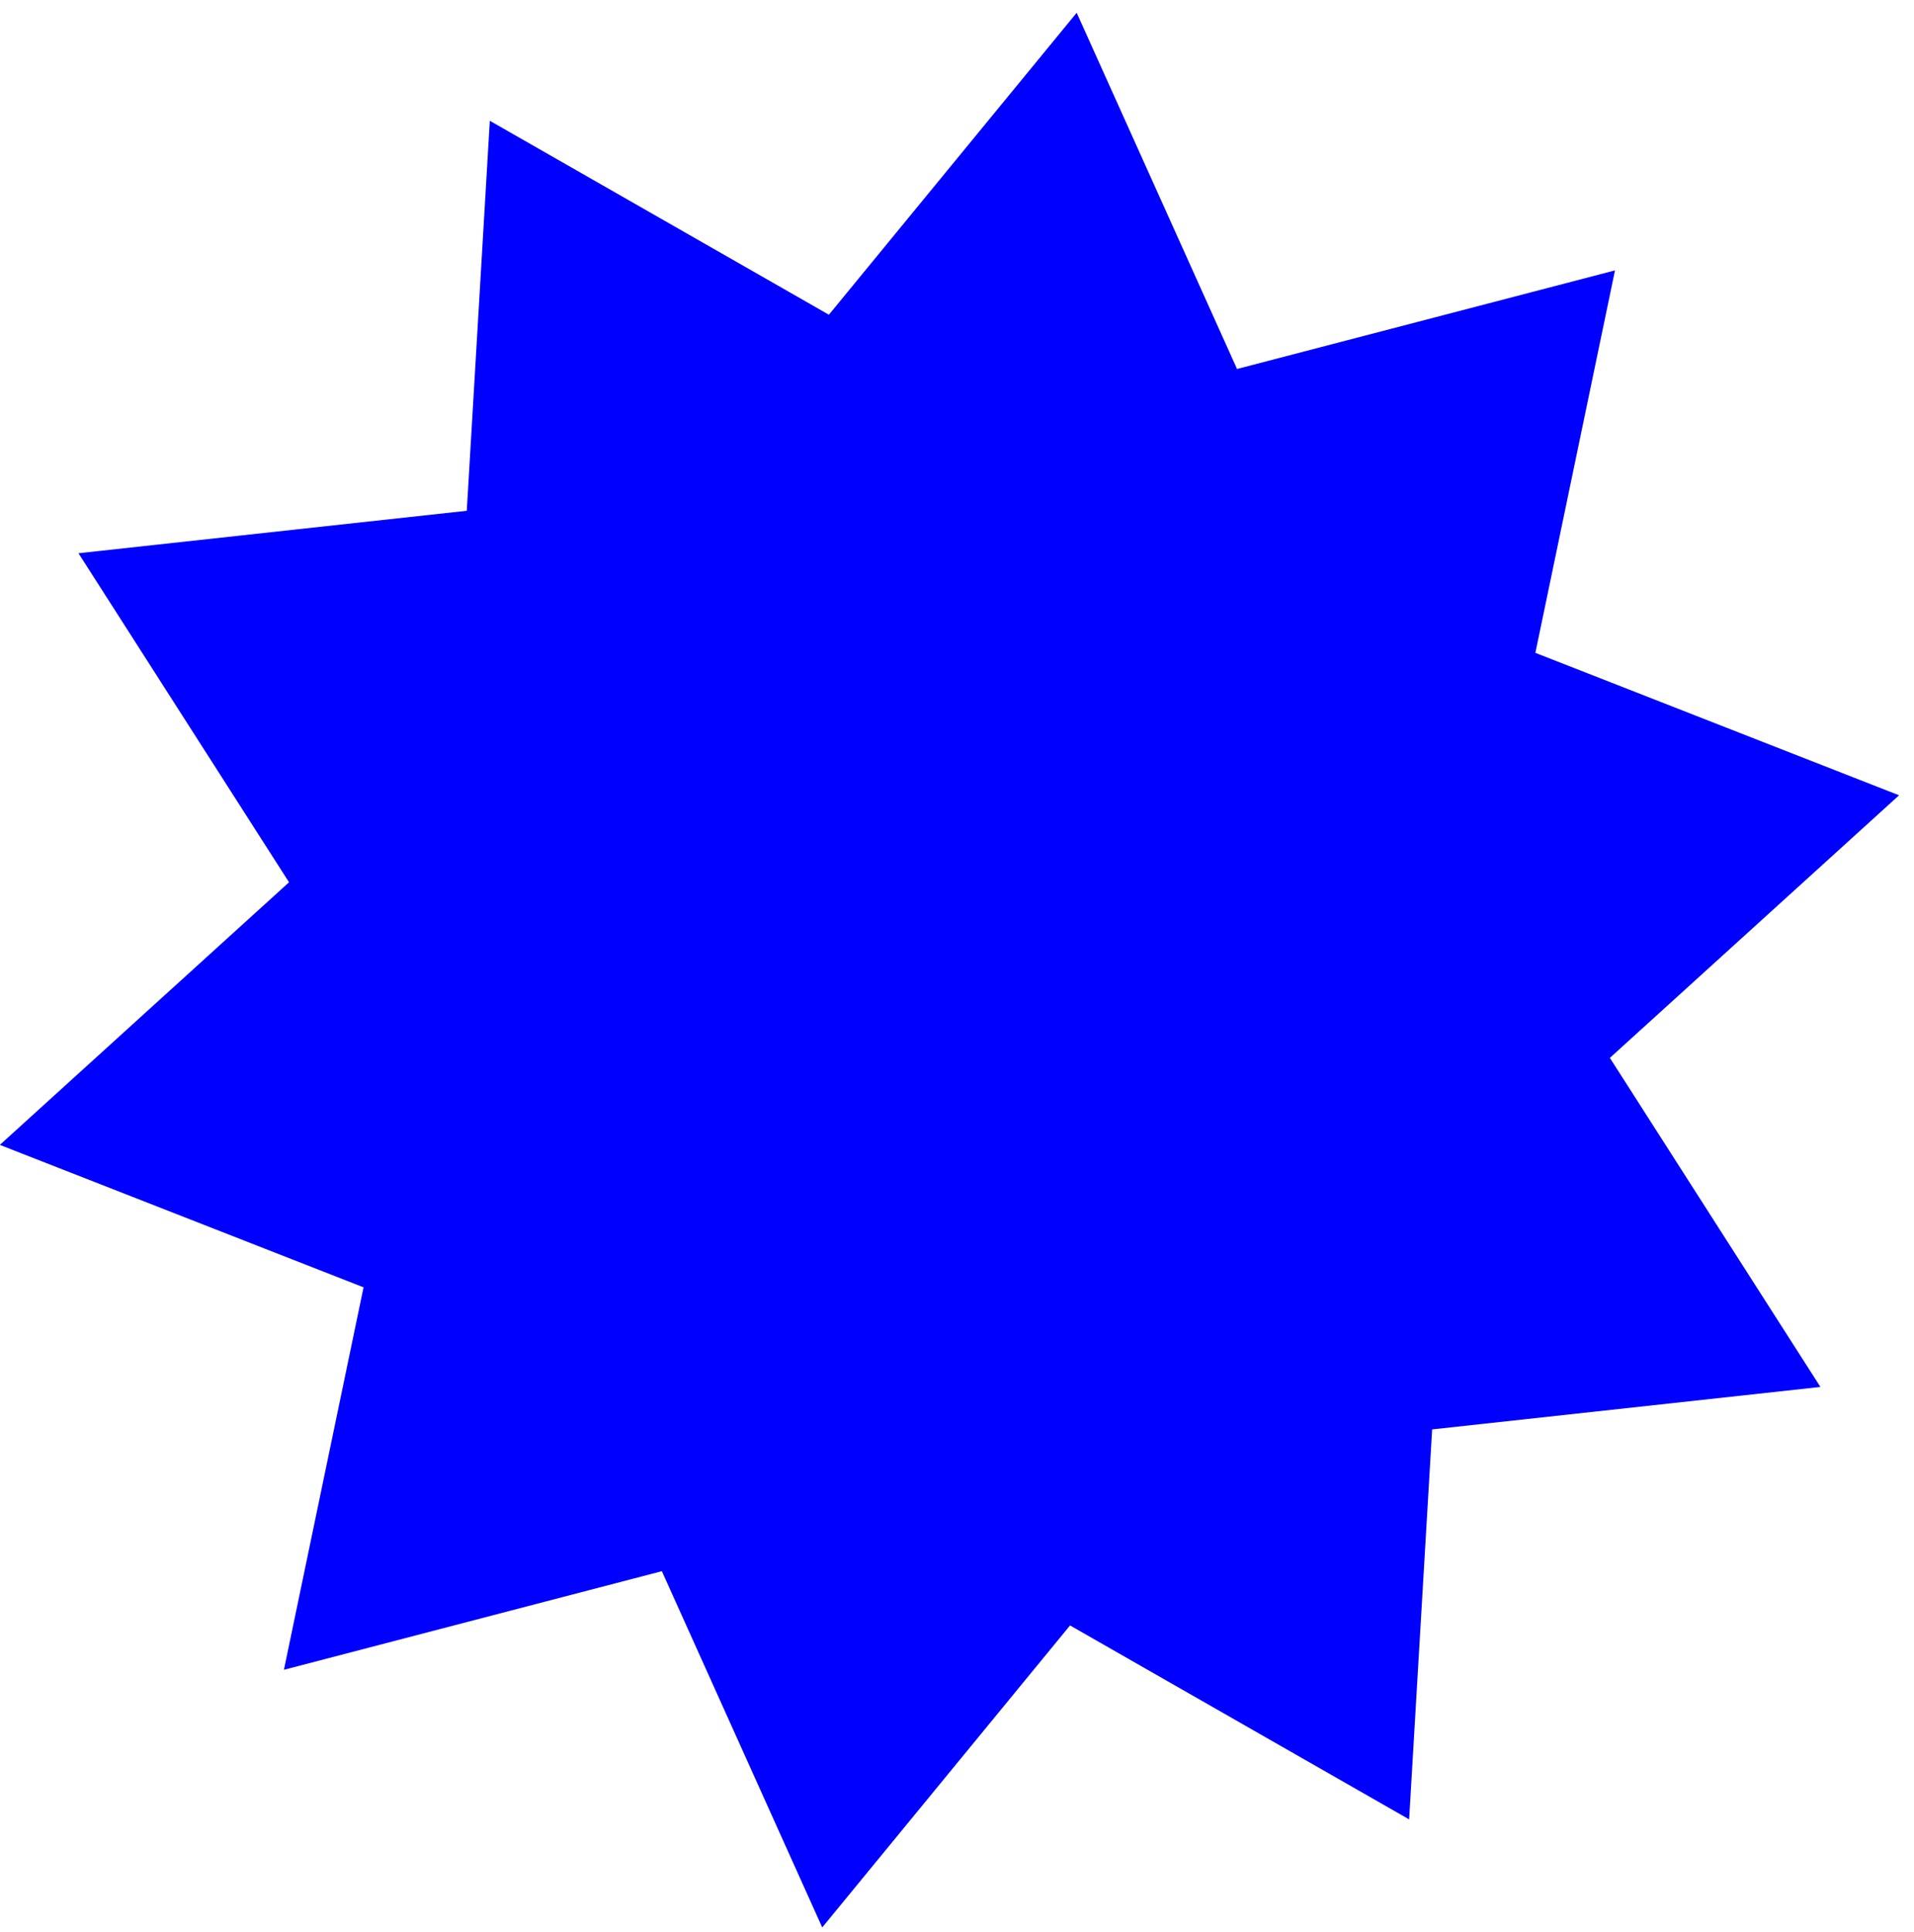 <?xml version="1.0" encoding="UTF-8"?> <svg xmlns="http://www.w3.org/2000/svg" width="107" height="108" viewBox="0 0 107 108" fill="none"><path d="M60.191 0.713L69.155 20.624L90.284 15.113L85.833 36.49L106.165 44.451L89.998 59.128L101.769 77.52L80.062 79.893L78.776 101.69L59.82 90.85L45.966 107.729L37.001 87.817L15.873 93.328L20.324 71.952L-0.009 63.991L16.158 49.313L4.387 30.922L26.095 28.549L27.383 6.751L46.338 17.591L60.191 0.713Z" fill="#0000FF"></path></svg> 